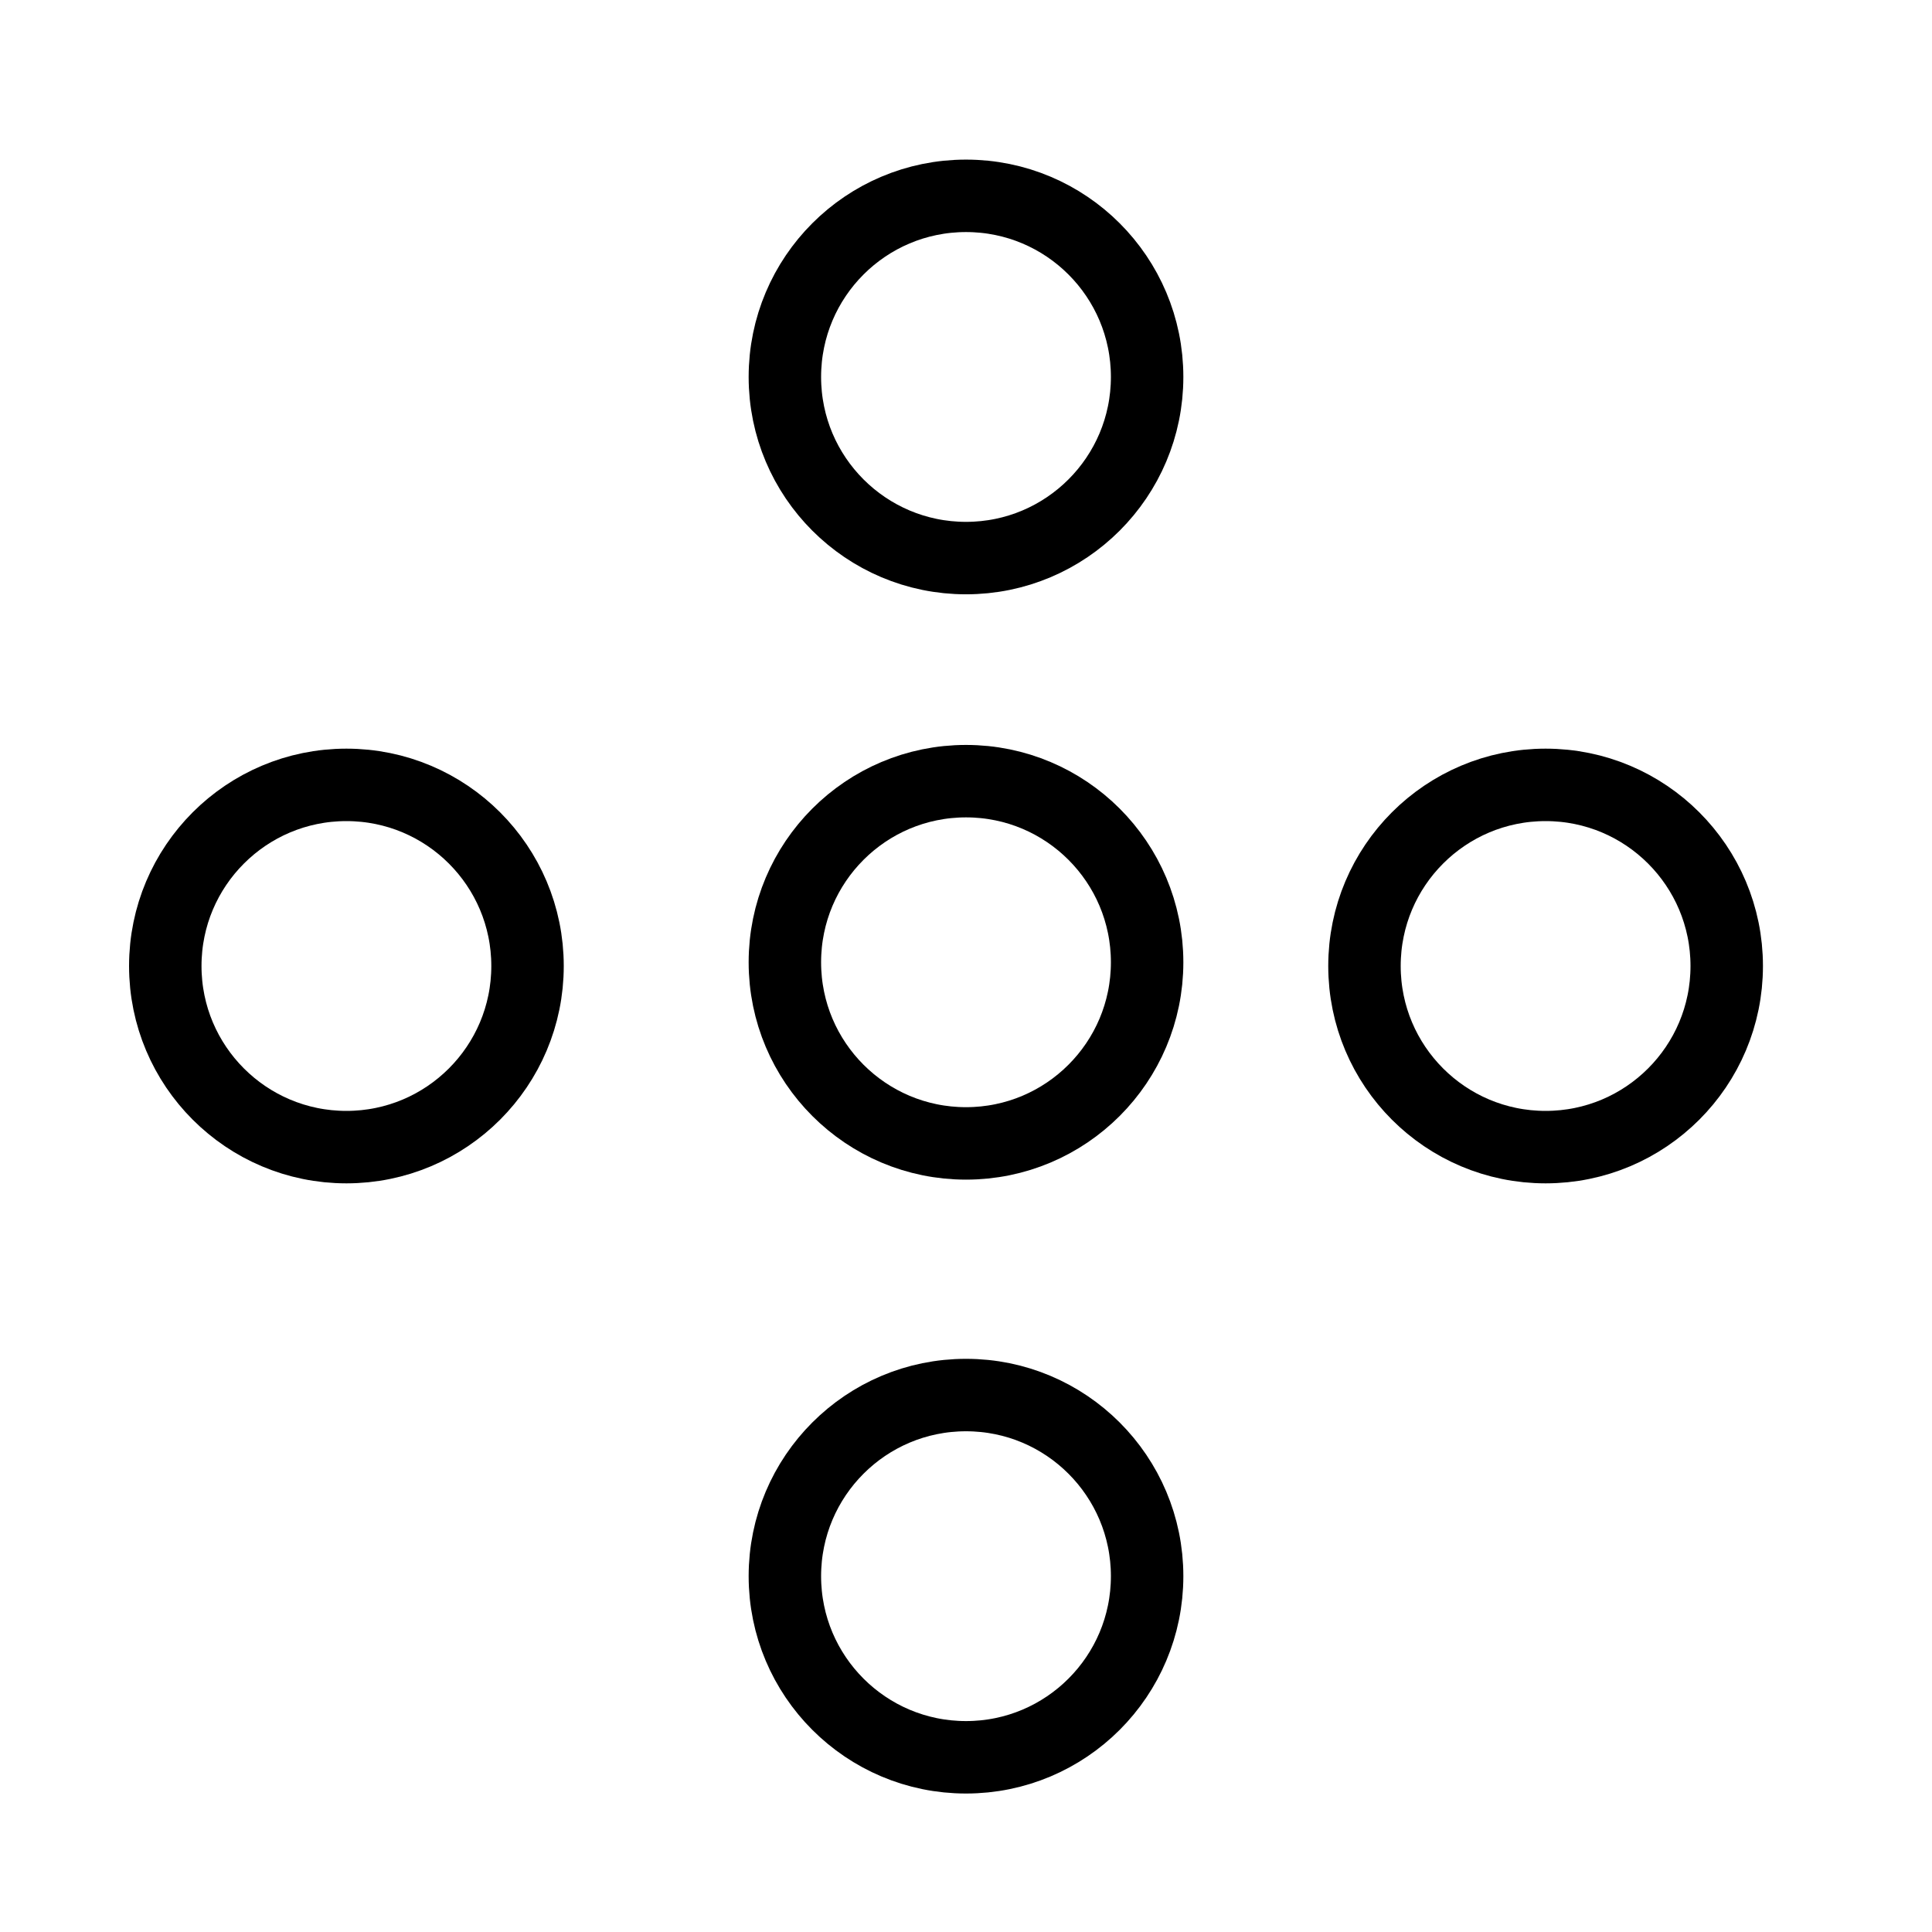 <svg width="80" height="80" viewBox="0 0 80 80" fill="none" xmlns="http://www.w3.org/2000/svg">
<circle cx="40" cy="39.846" r="7.5" stroke="black" stroke-width="3"/>
<circle cx="40" cy="15.609" r="7.5" stroke="black" stroke-width="3"/>
<circle cx="40" cy="65.266" r="7.5" stroke="black" stroke-width="3"/>
<circle cx="64" cy="40" r="7.5" transform="rotate(90 64 40)" stroke="black" stroke-width="3"/>
<circle cx="14.344" cy="40" r="7.5" transform="rotate(90 14.344 40)" stroke="black" stroke-width="3"/>
</svg>
